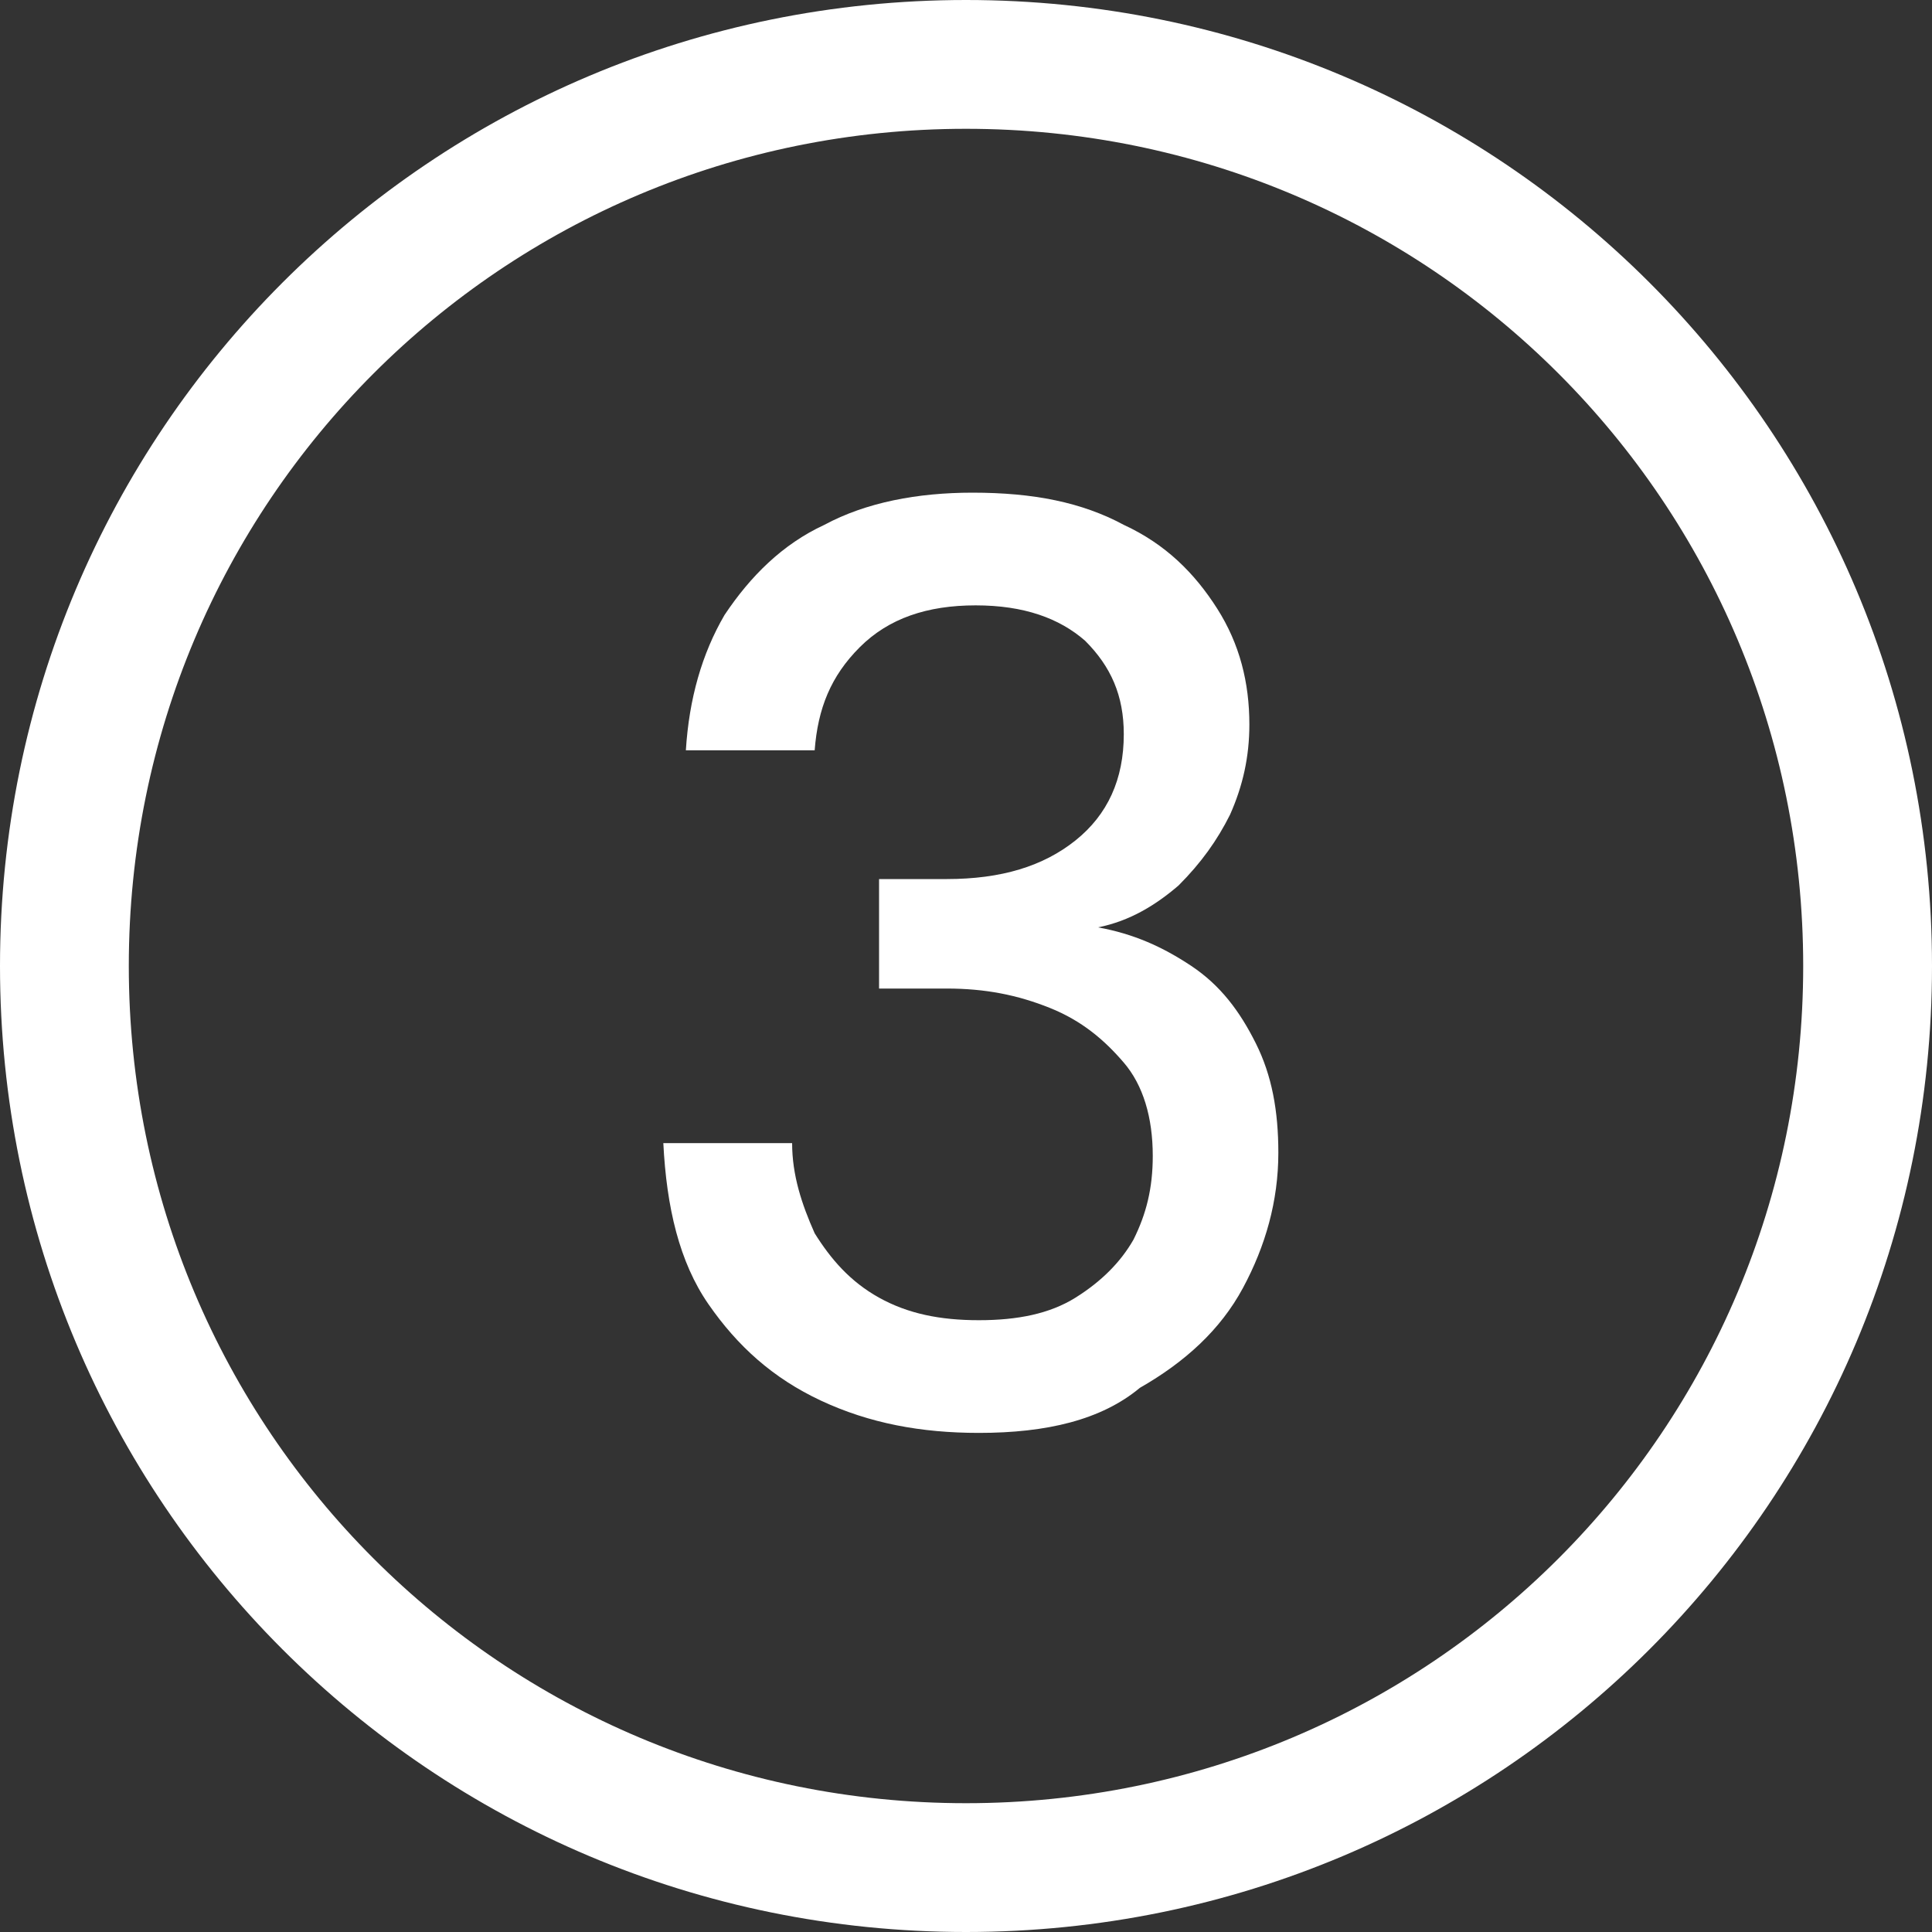 <svg xml:space="preserve" style="enable-background:new 0 0 60 60;" viewBox="0 0 60 60" y="0px" x="0px" xmlns:xlink="http://www.w3.org/1999/xlink" xmlns="http://www.w3.org/2000/svg" id="Layer_1" version="1.1">
<rect x="0" y="0" width="60" height="60" fill="#333333" stroke="none"/>
<style type="text/css">
	.st0{fill-rule:evenodd;clip-rule:evenodd;fill:#FFFFFF;}
	.st1{fill:#FFFFFF;}
</style>
<path d="M30,56c14.4,0,26-11.6,26-26S44.4,4,30,4S4,15.6,4,30S15.6,56,30,56z M30,60c16.6,0,30-13.4,30-30S46.6,0,30,0
	S0,13.4,0,30S13.4,60,30,60z" class="st0"></path>
<path d="M30.4,44.5c-1.8,0-3.4-0.3-4.9-1c-1.5-0.7-2.6-1.7-3.5-3c-0.9-1.3-1.3-3-1.4-5h4c0,1,0.3,1.9,0.7,2.8
	c0.5,0.8,1.1,1.5,2,2c0.9,0.5,1.9,0.7,3.1,0.7c1.2,0,2.2-0.2,3-0.7c0.8-0.5,1.4-1.1,1.8-1.8c0.4-0.8,0.6-1.6,0.6-2.6
	c0-1.2-0.3-2.2-0.9-2.9c-0.6-0.7-1.3-1.3-2.3-1.7c-1-0.4-2-0.6-3.2-0.6h-2.1v-3.4h2.1c1.7,0,3-0.4,4-1.2c1-0.8,1.5-1.9,1.5-3.3
	c0-1.2-0.4-2.1-1.2-2.9c-0.8-0.7-1.9-1.1-3.4-1.1c-1.5,0-2.7,0.4-3.6,1.3c-0.9,0.9-1.3,1.9-1.4,3.2h-4c0.1-1.6,0.5-3,1.2-4.2
	c0.8-1.2,1.8-2.2,3.1-2.8c1.3-0.7,2.9-1,4.6-1c1.9,0,3.4,0.3,4.7,1c1.3,0.6,2.2,1.5,2.9,2.6c0.7,1.1,1,2.3,1,3.6
	c0,1-0.2,1.9-0.6,2.8c-0.4,0.8-0.9,1.5-1.6,2.2c-0.7,0.6-1.5,1.1-2.5,1.3c1.1,0.2,2,0.6,2.9,1.2c0.9,0.6,1.5,1.4,2,2.4
	c0.5,1,0.7,2.1,0.7,3.4c0,1.5-0.4,2.9-1.1,4.2c-0.7,1.3-1.8,2.3-3.2,3.1C34.2,44.1,32.5,44.5,30.4,44.5z" class="st1"></path>
</svg>

